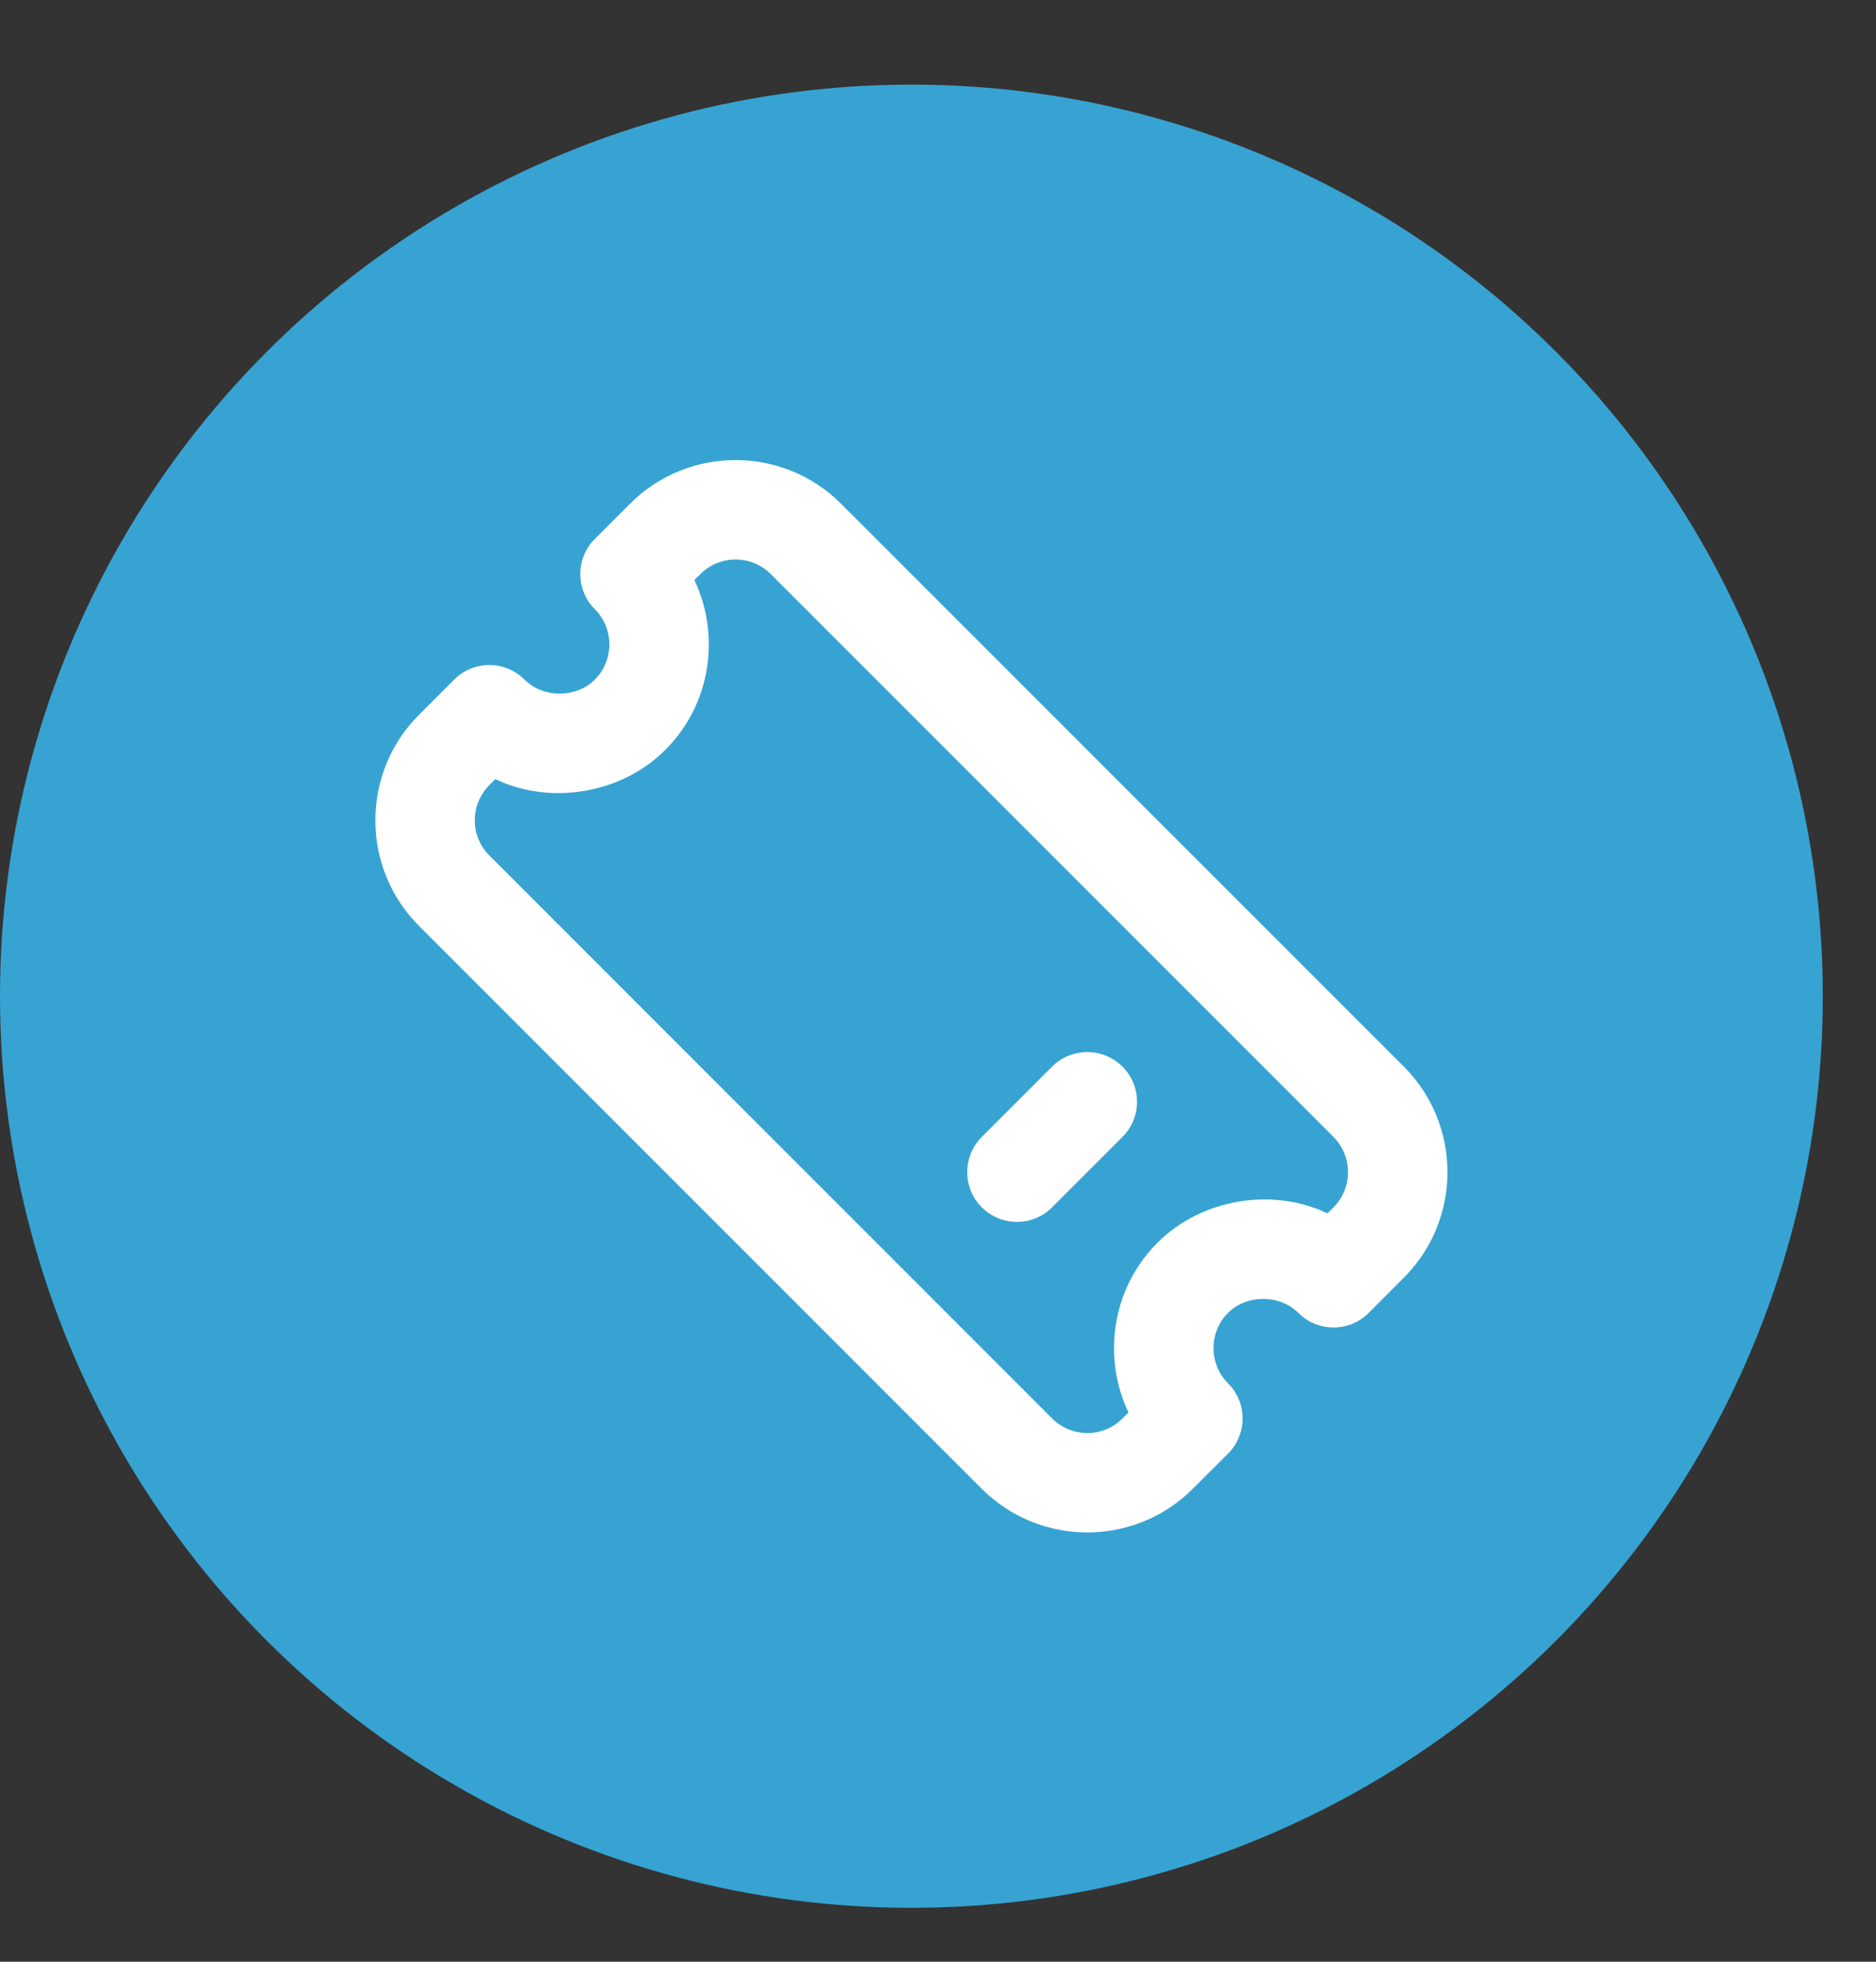 <svg width="22" height="23" viewBox="0 0 22 23" fill="none" xmlns="http://www.w3.org/2000/svg">
<rect x="0" y="0" width="22" height="23" fill="#333333" stroke="none"/>
<circle cx="10.688" cy="11.68" r="10.688" fill="#37A3D2"/>
<path d="M14.401 15.393C14.619 15.174 15.007 15.174 15.226 15.393C15.454 15.621 15.823 15.621 16.051 15.393L16.463 14.98C17.145 14.298 17.145 13.188 16.463 12.505L9.863 5.906C9.182 5.224 8.071 5.223 7.388 5.906L6.976 6.318C6.748 6.546 6.748 6.915 6.976 7.143C7.085 7.252 7.146 7.399 7.146 7.556C7.146 7.712 7.085 7.859 6.975 7.968C6.758 8.187 6.37 8.187 6.151 7.968C5.923 7.74 5.554 7.74 5.326 7.968L4.914 8.38C4.231 9.063 4.231 10.173 4.914 10.856L11.513 17.455C11.854 17.796 12.303 17.967 12.751 17.967C13.199 17.967 13.647 17.796 13.988 17.455L14.401 17.043C14.629 16.815 14.629 16.446 14.401 16.218C14.291 16.108 14.231 15.962 14.231 15.805C14.231 15.649 14.291 15.502 14.401 15.393C14.401 15.393 14.401 15.393 14.401 15.393ZM13.576 14.568V14.568C13.576 14.568 13.576 14.568 13.575 14.568C13.246 14.898 13.064 15.337 13.064 15.805C13.064 16.071 13.123 16.327 13.234 16.56L13.164 16.63C12.936 16.859 12.566 16.858 12.338 16.63L5.739 10.031C5.511 9.803 5.511 9.433 5.739 9.205L5.809 9.135C6.452 9.443 7.285 9.309 7.801 8.793C8.131 8.464 8.312 8.024 8.312 7.556C8.312 7.29 8.254 7.034 8.143 6.801L8.213 6.731C8.442 6.503 8.811 6.503 9.039 6.731L15.638 13.33C15.865 13.558 15.865 13.928 15.638 14.156L15.568 14.226C14.925 13.919 14.093 14.052 13.576 14.568Z" fill="white"/>
<path d="M12.338 12.505L11.513 13.33C11.286 13.558 11.286 13.928 11.513 14.155C11.741 14.383 12.111 14.383 12.338 14.155L13.163 13.33C13.391 13.102 13.391 12.733 13.163 12.505C12.935 12.278 12.566 12.278 12.338 12.505Z" fill="white"/>
</svg>
